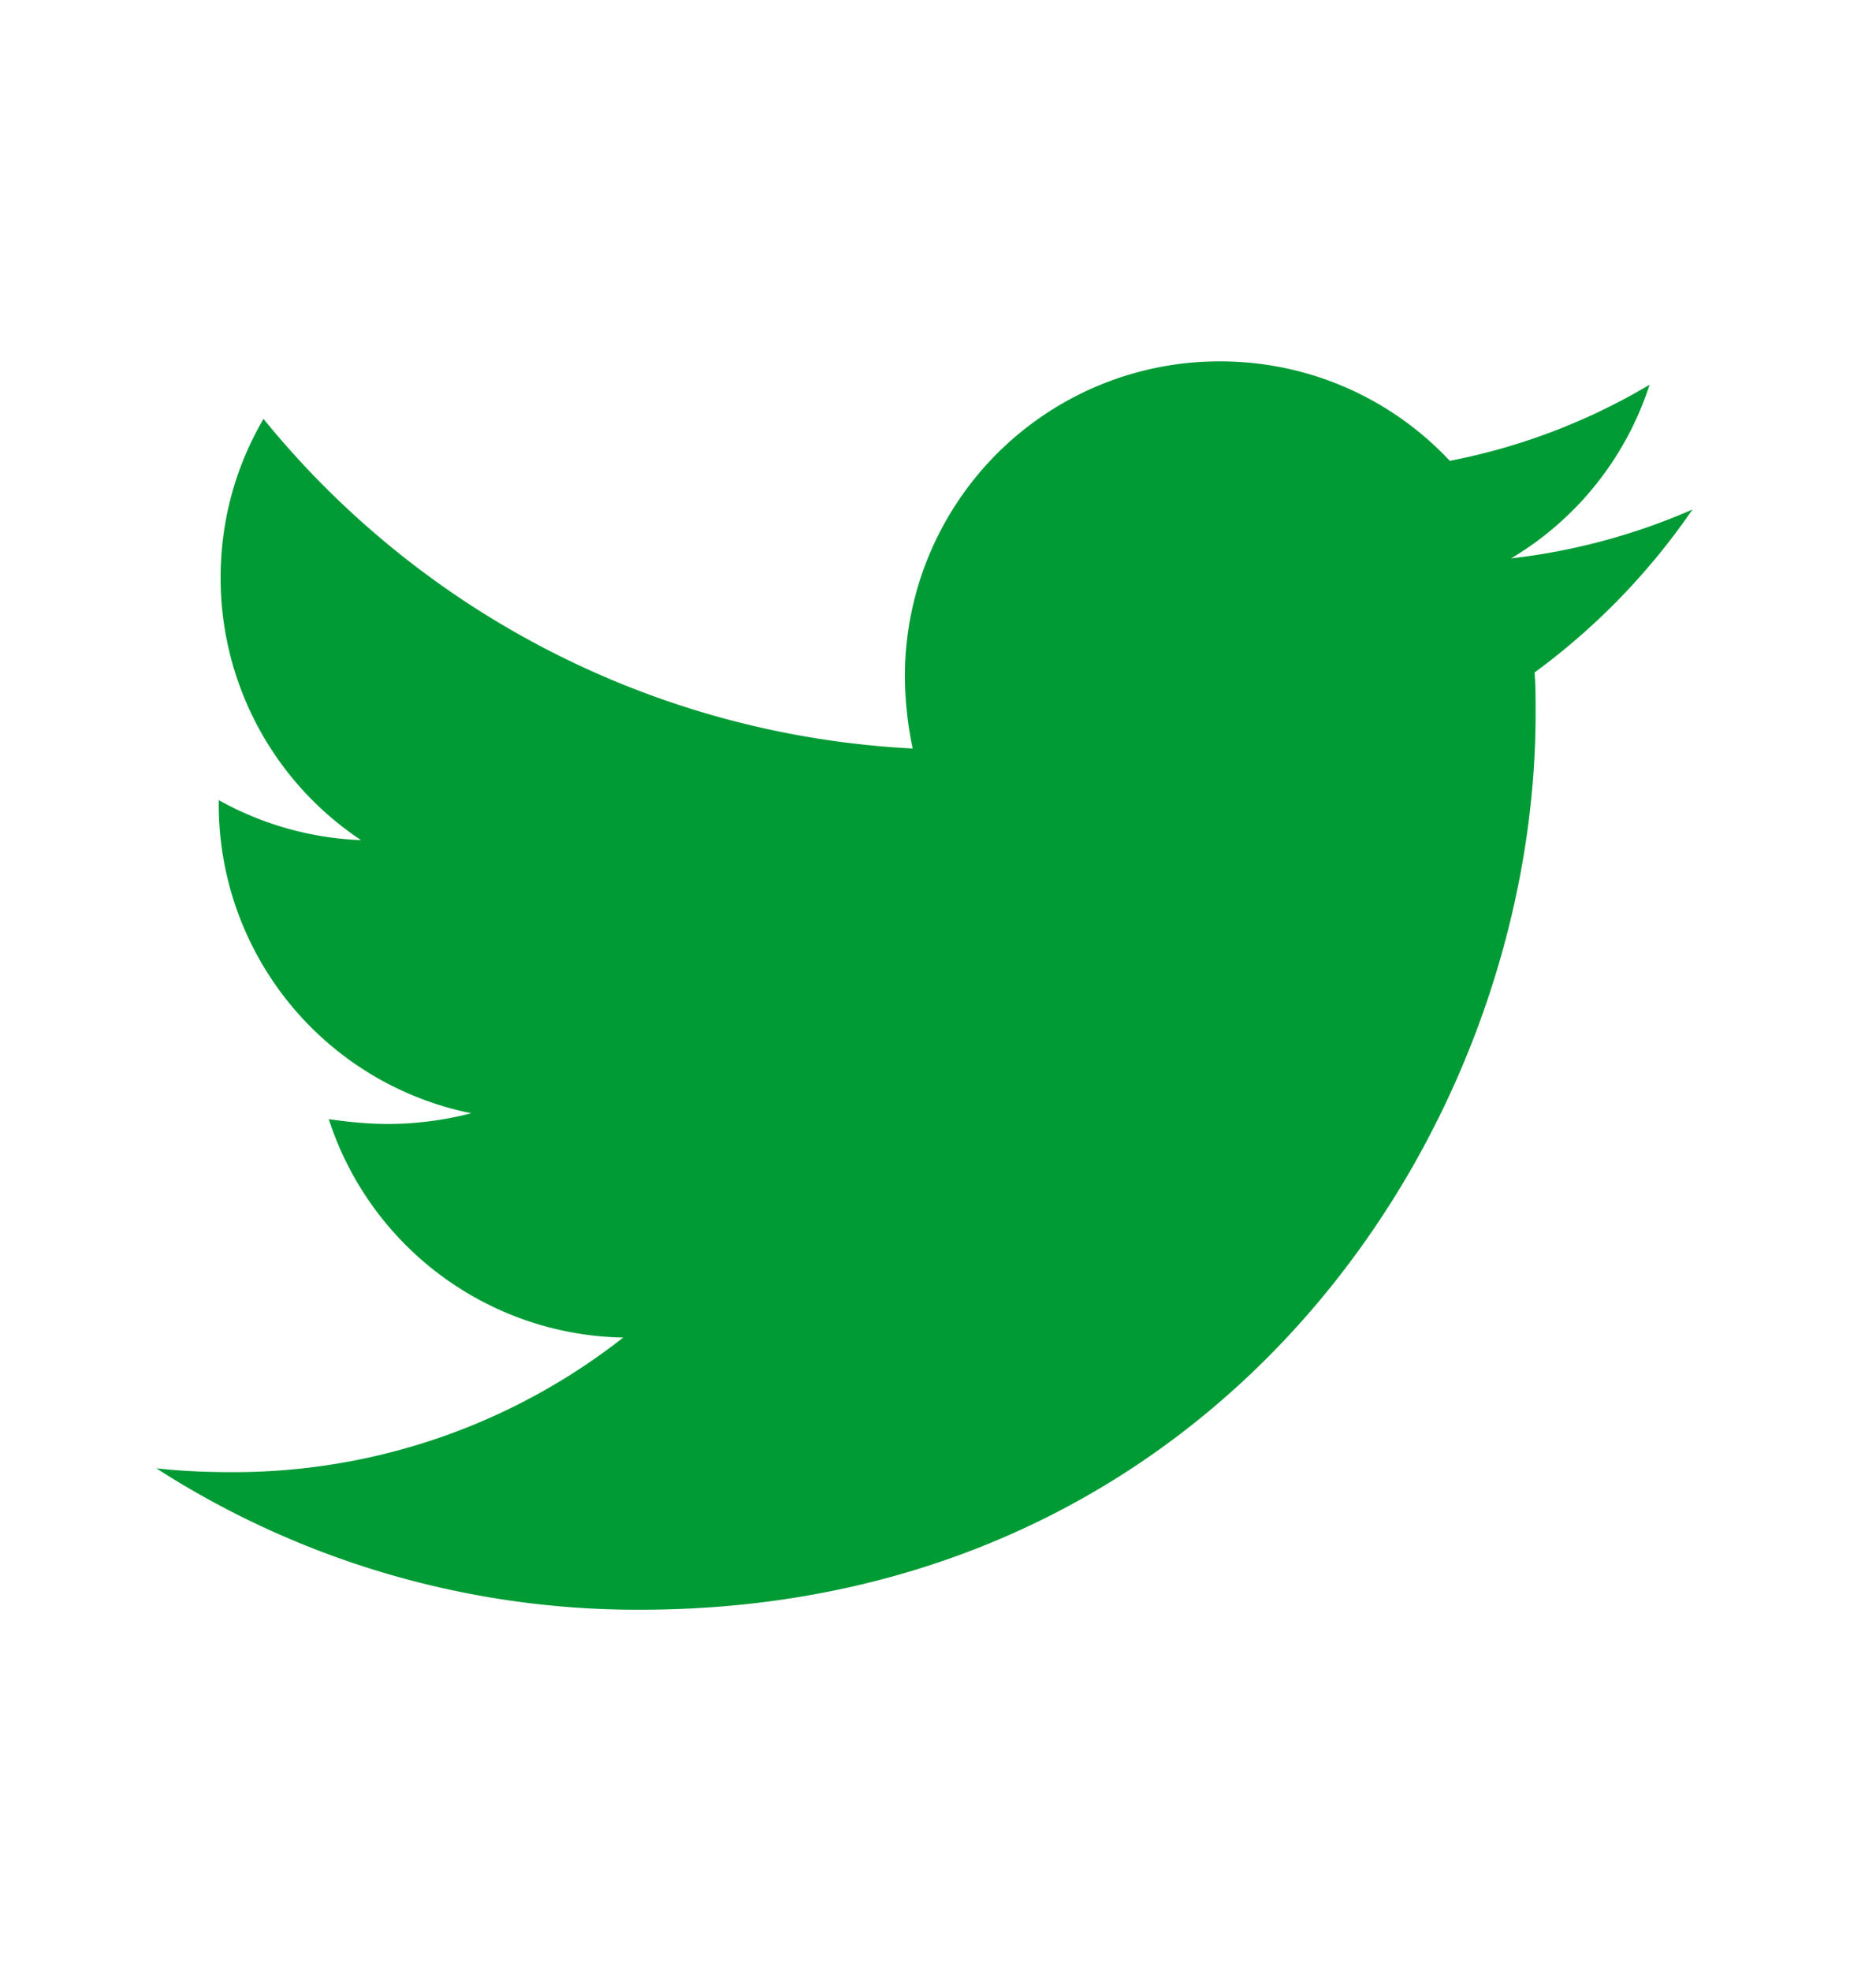<svg width="20" height="21" fill="none" xmlns="http://www.w3.org/2000/svg"><path d="M16.36 7.165c.011.145.011.29.011.435 0 4.438-3.377 9.551-9.55 9.551a9.485 9.485 0 0 1-5.155-1.507c.27.03.53.041.81.041a6.725 6.725 0 0 0 4.168-1.434 3.363 3.363 0 0 1-3.139-2.327c.208.03.416.051.634.051.301 0 .604-.041.885-.114a3.356 3.356 0 0 1-2.692-3.294v-.042c.447.25.967.405 1.517.426a3.352 3.352 0 0 1-1.497-2.795c0-.623.166-1.195.457-1.693A9.547 9.547 0 0 0 9.73 7.975a3.815 3.815 0 0 1-.083-.769 3.355 3.355 0 0 1 3.357-3.356c.966 0 1.839.405 2.452 1.06a6.63 6.63 0 0 0 2.13-.811 3.35 3.35 0 0 1-1.476 1.85 6.728 6.728 0 0 0 1.933-.52 7.205 7.205 0 0 1-1.683 1.736Z" fill="#009B35"/></svg>